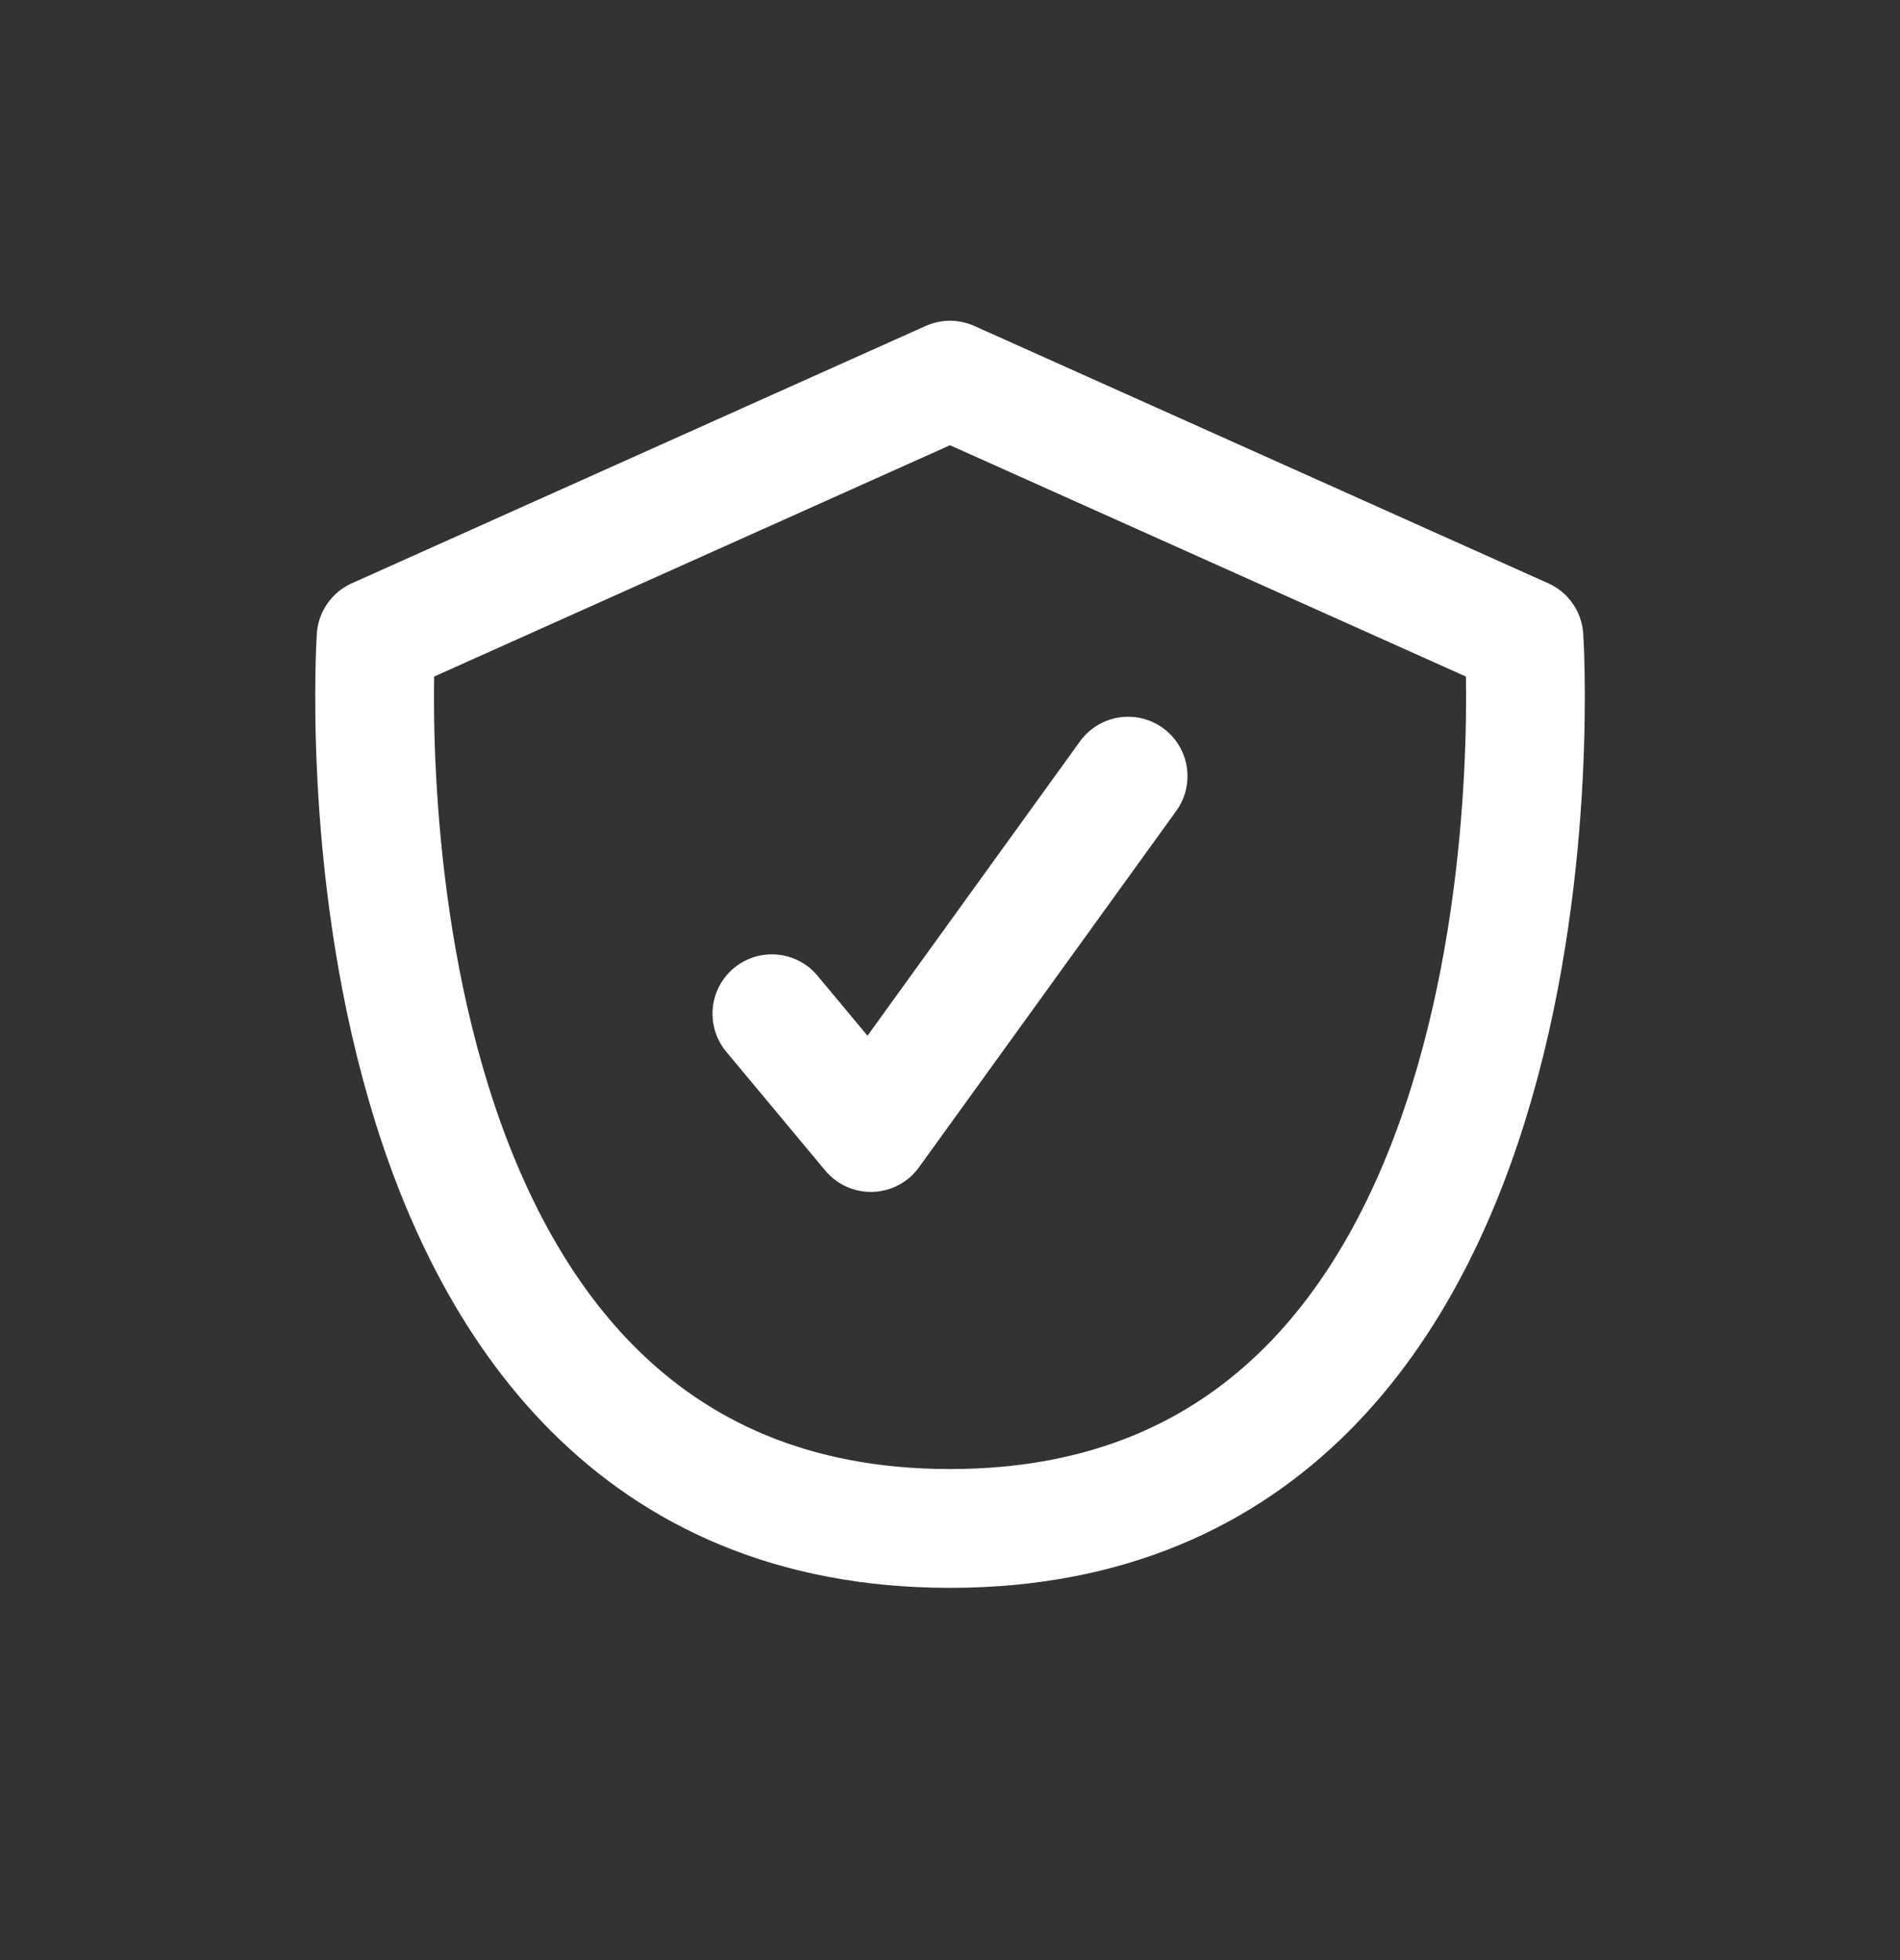 <svg width="32" height="33" viewBox="0 0 32 33" fill="none" xmlns="http://www.w3.org/2000/svg">
<rect x="0" y="0" width="32" height="33" fill="#333333" stroke="none"/>
<path d="M13 17.067L14.667 19.067L19 13.067M6.334 10.733L16 6.4L25.667 10.733C25.667 10.733 26.667 25.733 16 25.733C5.334 25.733 6.334 10.733 6.334 10.733Z" stroke="white" stroke-width="2" stroke-linecap="round" stroke-linejoin="round"/>
</svg>

